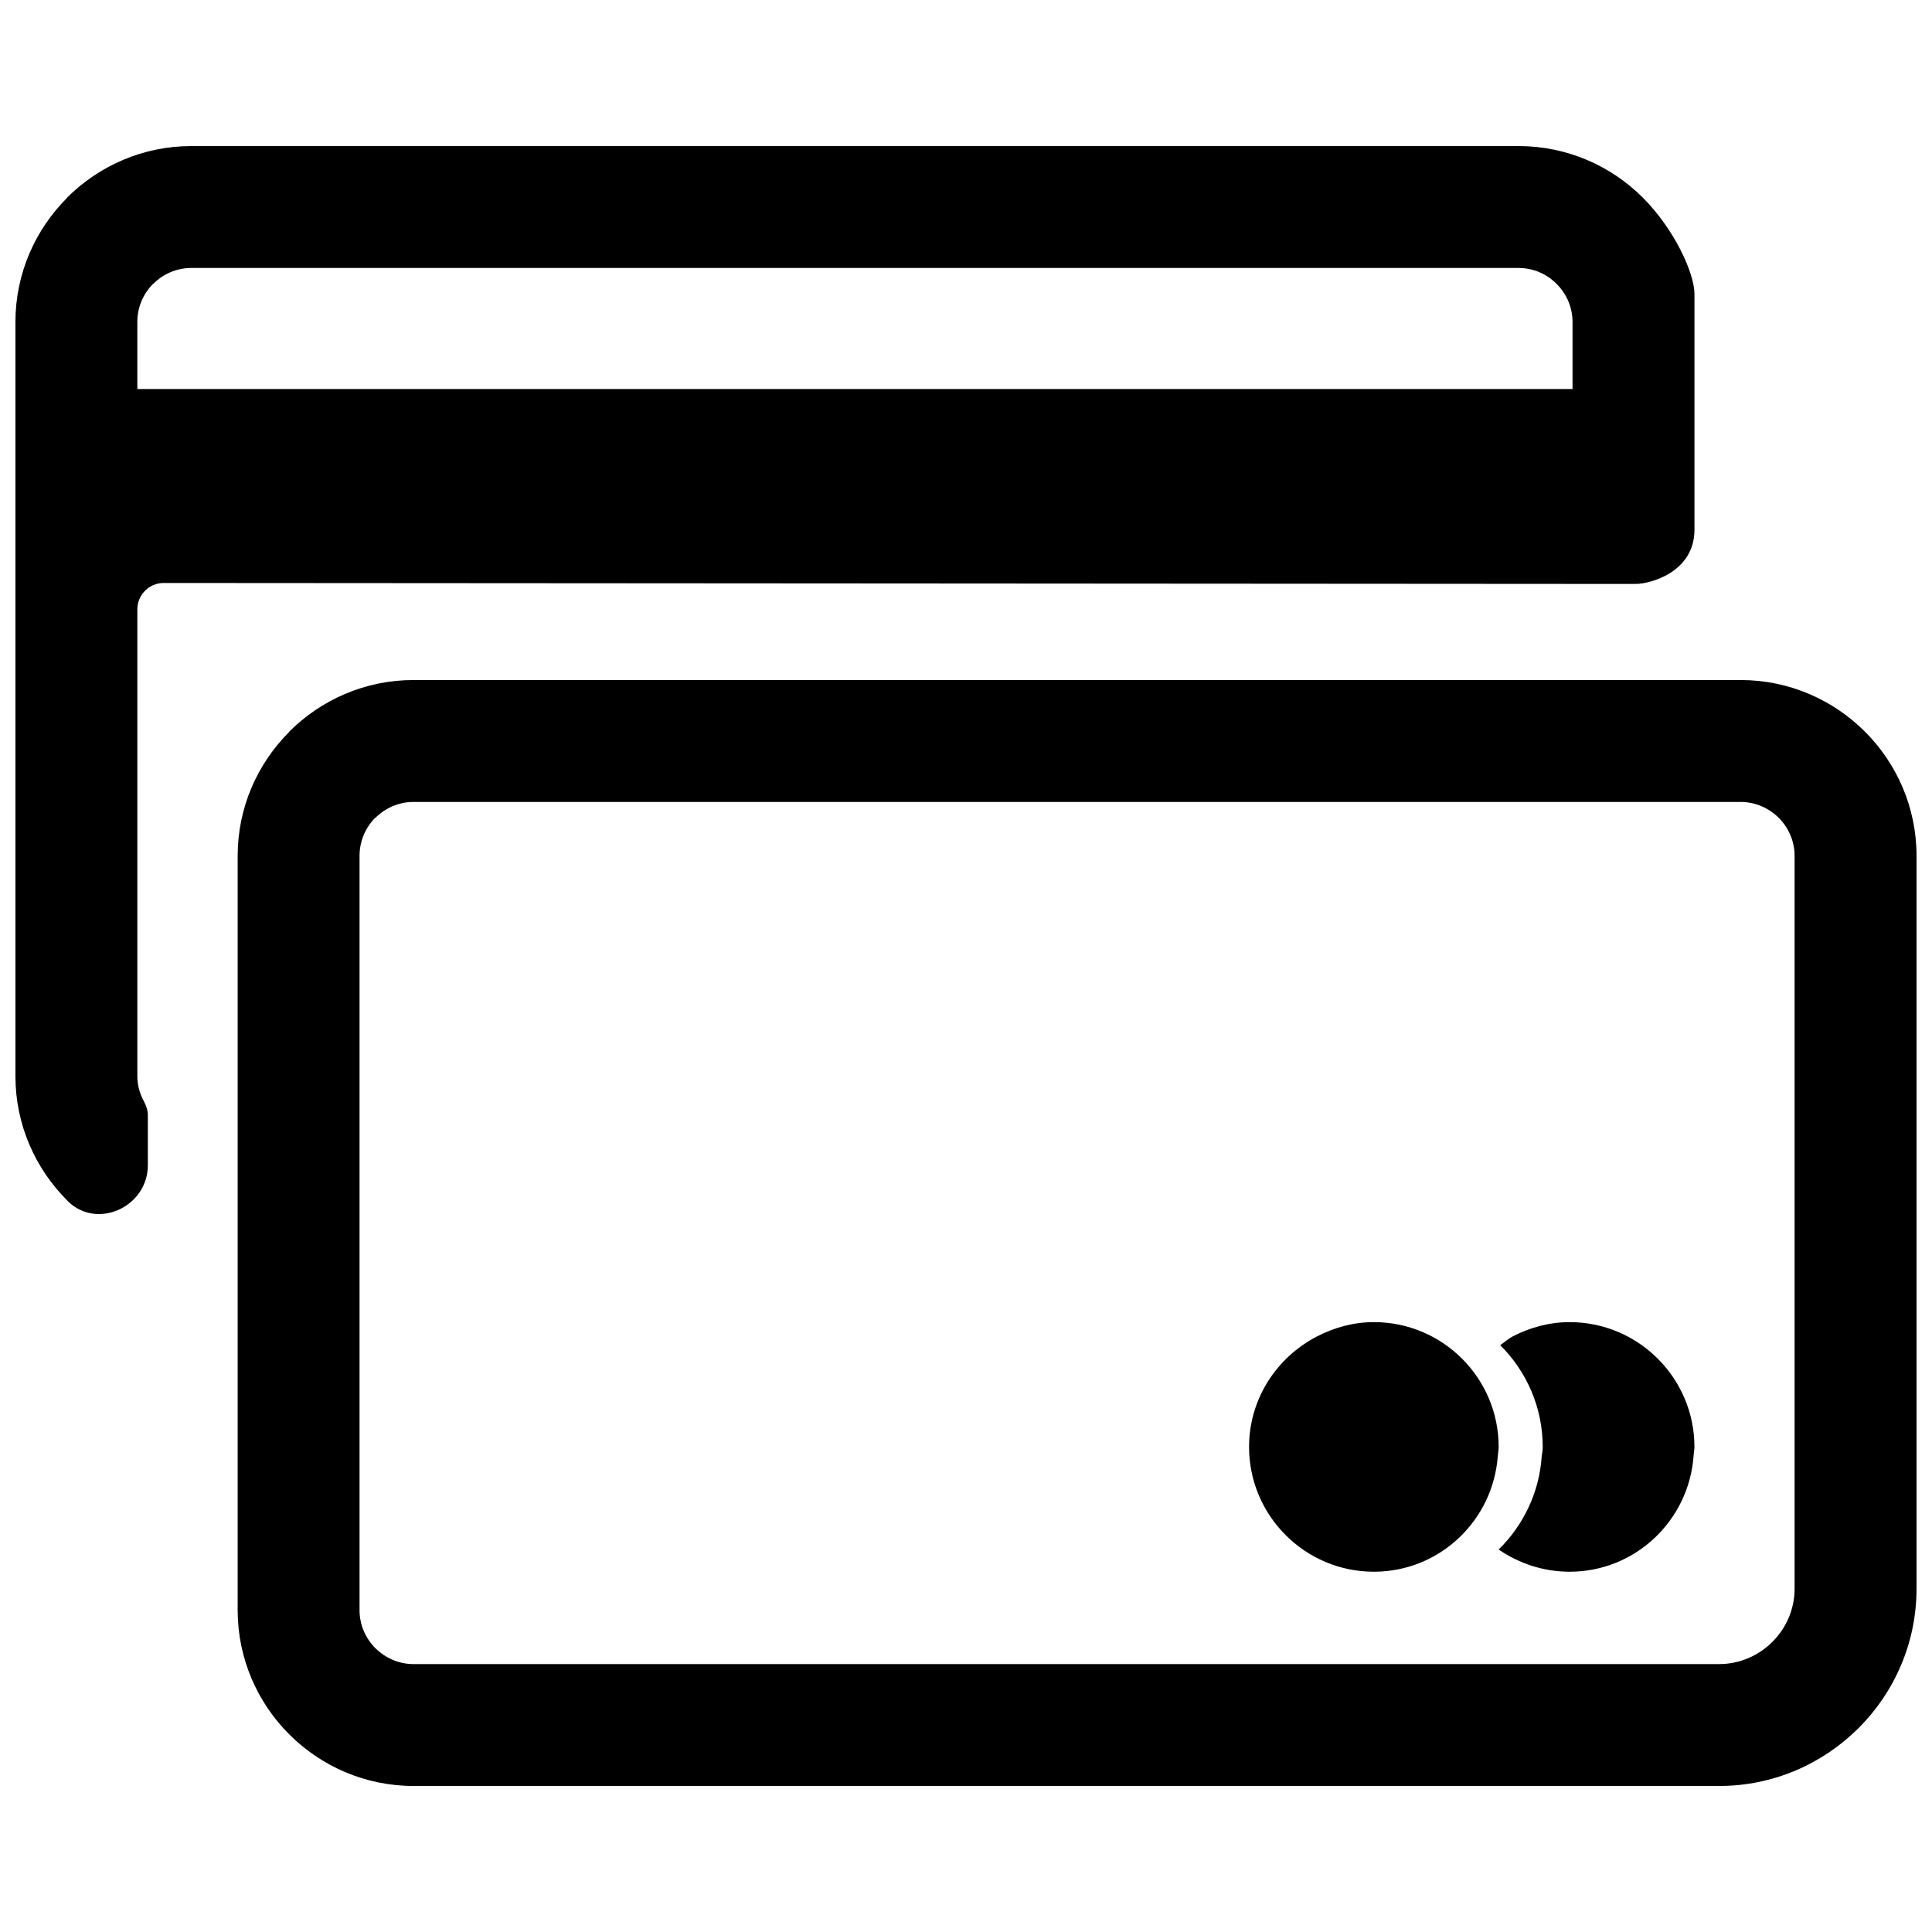 <?xml version="1.0" encoding="UTF-8"?>
<!-- Uploaded to: SVG Repo, www.svgrepo.com, Generator: SVG Repo Mixer Tools -->
<svg width="800px" height="800px" version="1.1" viewBox="144 144 512 512" xmlns="http://www.w3.org/2000/svg">
 <defs>
  <clipPath id="a">
   <path d="m148.09 182h503.81v436h-503.81z"/>
  </clipPath>
 </defs>
 <g clip-path="url(#a)">
  <path d="m183.18 439.52c0-1.281-0.449-2.527-1.055-3.68-1.086-1.984-1.727-4.254-1.727-6.652v-123.72c0-3.84 3.133-6.973 6.973-6.973l390.07 0.258c3.871 0 15.609-3.102 15.609-14.395v-62.469c0-5.406-5.246-17.082-13.691-25.523-8.414-8.414-20.086-13.656-32.914-13.656h-351.75c-12.828 0-24.469 5.246-32.914 13.656v0.062c-8.445 8.445-13.691 20.086-13.691 32.883v199.88c0 12.828 5.246 24.469 13.691 32.914 0.062 0.062 0.098 0.129 0.16 0.191 7.836 7.742 21.238 1.504 21.238-9.5v-13.273zm358.4 60.965c6.941 6.91 11.258 16.441 11.258 26.965 0 0.926-0.191 1.793-0.289 2.688-0.672 9.562-4.926 18.168-11.387 24.5 5.375 3.68 11.836 5.887 18.809 5.887 17.434 0 31.633-13.594 32.848-30.738 0.031-0.801 0.223-1.535 0.223-2.336 0-18.23-14.84-33.074-33.074-33.074-5.438 0-10.523 1.438-15.066 3.773-1.215 0.641-2.207 1.566-3.328 2.336zm-0.641 29.301c0.062-0.801 0.223-1.535 0.223-2.336 0-18.23-14.809-33.074-33.074-33.074-5.438 0-10.492 1.438-15.035 3.773-10.652 5.5-18.039 16.504-18.039 29.301 0 18.23 14.84 33.074 33.074 33.074 17.465 0 31.633-13.594 32.848-30.738zm97.301-191.88c-8.445-8.445-20.117-13.691-32.945-13.691h-351.71c-12.828 0-24.5 5.246-32.945 13.691v0.062c-8.445 8.445-13.656 20.055-13.656 32.848v199.88c0 12.828 5.215 24.469 13.656 32.914 8.445 8.445 20.117 13.691 32.945 13.691h346.02c14.395 0 27.477-5.887 36.945-15.352 9.5-9.469 15.352-22.551 15.352-36.977v-194.15c0-12.828-5.215-24.469-13.656-32.914zm-18.648 227.07c0 5.5-2.238 10.492-5.887 14.137-3.613 3.613-8.637 5.887-14.105 5.887h-346.02c-3.934 0-7.484-1.633-10.109-4.223-2.59-2.59-4.191-6.172-4.191-10.074v-199.88c0-3.934 1.598-7.516 4.156-10.109l0.031 0.031c2.621-2.59 6.172-4.223 10.109-4.223h351.71c3.934 0 7.516 1.633 10.109 4.223 2.59 2.59 4.191 6.172 4.191 10.074v194.15zm-439.2-335.66c0-3.934 1.598-7.516 4.191-10.109l0.031 0.031c2.59-2.621 6.172-4.223 10.074-4.223h351.75c3.902 0 7.484 1.598 10.074 4.223 2.621 2.59 4.223 6.172 4.223 10.074v17.785h-380.34v-17.785z" fill-rule="evenodd"/>
 </g>
</svg>